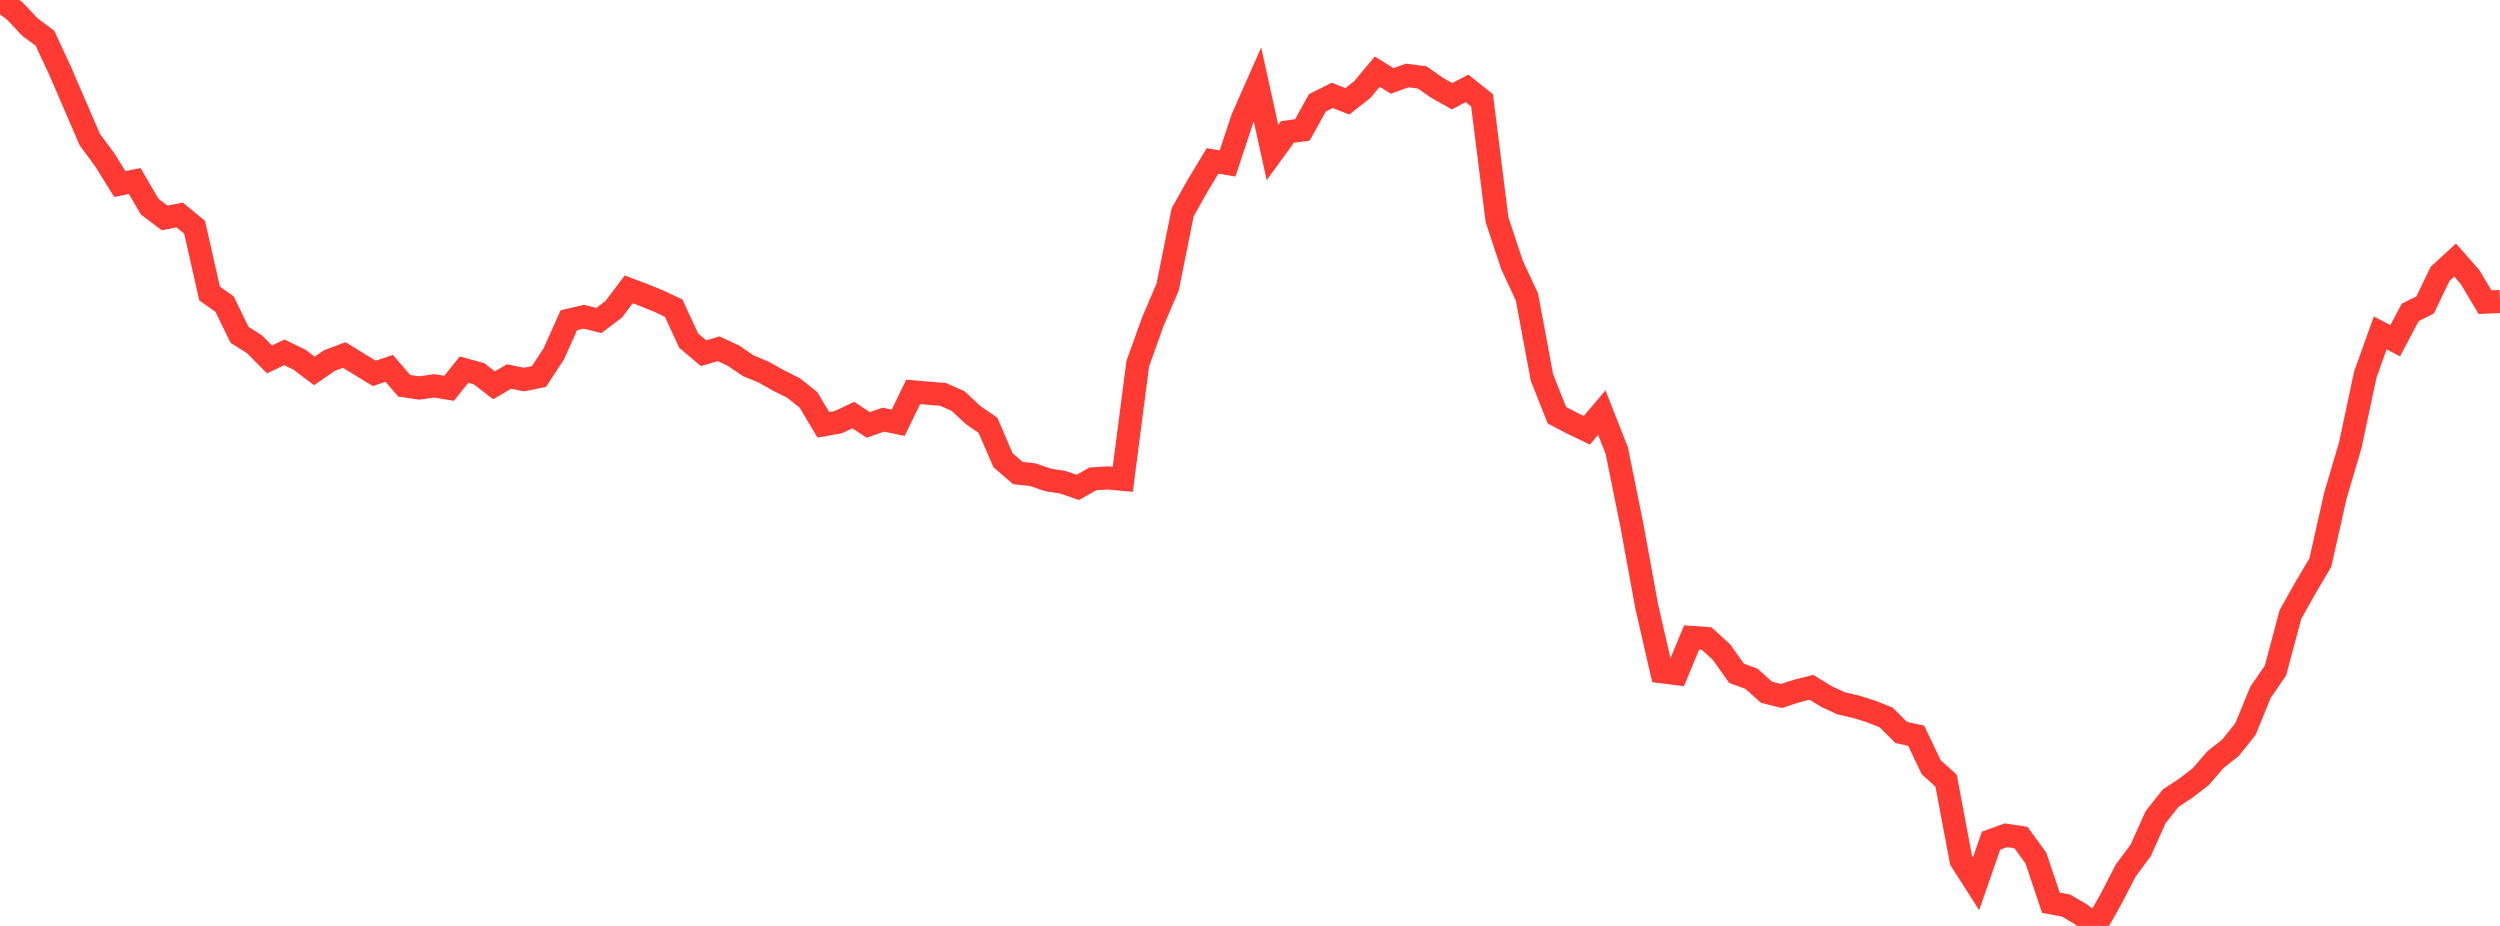 <?xml version="1.0" standalone="no"?>
<!DOCTYPE svg PUBLIC "-//W3C//DTD SVG 1.1//EN" "http://www.w3.org/Graphics/SVG/1.1/DTD/svg11.dtd">

<svg width="135" height="50" viewBox="0 0 135 50" preserveAspectRatio="none" 
  xmlns="http://www.w3.org/2000/svg"
  xmlns:xlink="http://www.w3.org/1999/xlink">


<polyline points="0.0, 0.0 0.808, 0.6 1.617, 1.463 2.425, 2.061 3.234, 3.797 4.042, 5.668 4.85, 7.54 5.659, 8.633 6.467, 9.937 7.275, 9.776 8.084, 11.16 8.892, 11.769 9.701, 11.607 10.509, 12.273 11.317, 15.85 12.126, 16.419 12.934, 18.078 13.743, 18.591 14.551, 19.407 15.359, 19.028 16.168, 19.421 16.976, 20.03 17.784, 19.473 18.593, 19.17 19.401, 19.67 20.21, 20.162 21.018, 19.892 21.826, 20.831 22.635, 20.952 23.443, 20.836 24.251, 20.968 25.06, 19.959 25.868, 20.182 26.677, 20.808 27.485, 20.33 28.293, 20.496 29.102, 20.333 29.91, 19.099 30.719, 17.291 31.527, 17.102 32.335, 17.308 33.144, 16.697 33.952, 15.625 34.76, 15.931 35.569, 16.259 36.377, 16.639 37.186, 18.391 37.994, 19.074 38.802, 18.831 39.611, 19.209 40.419, 19.757 41.228, 20.089 42.036, 20.544 42.844, 20.947 43.653, 21.587 44.461, 22.94 45.269, 22.796 46.078, 22.414 46.886, 22.947 47.695, 22.661 48.503, 22.828 49.311, 21.162 50.12, 21.232 50.928, 21.298 51.737, 21.656 52.545, 22.409 53.353, 22.969 54.162, 24.852 54.97, 25.547 55.778, 25.632 56.587, 25.914 57.395, 26.044 58.204, 26.318 59.012, 25.86 59.82, 25.808 60.629, 25.882 61.437, 19.649 62.246, 17.384 63.054, 15.495 63.862, 11.469 64.671, 10.025 65.479, 8.689 66.287, 8.828 67.096, 6.39 67.904, 4.562 68.713, 8.238 69.521, 7.124 70.329, 7.015 71.138, 5.554 71.946, 5.15 72.754, 5.472 73.563, 4.839 74.371, 3.868 75.18, 4.369 75.988, 4.075 76.796, 4.179 77.605, 4.742 78.413, 5.197 79.222, 4.771 80.03, 5.415 80.838, 11.86 81.647, 14.306 82.455, 16.039 83.263, 20.379 84.072, 22.421 84.88, 22.846 85.689, 23.234 86.497, 22.281 87.305, 24.332 88.114, 28.329 88.922, 32.744 89.731, 36.272 90.539, 36.375 91.347, 34.424 92.156, 34.482 92.964, 35.216 93.772, 36.355 94.581, 36.655 95.389, 37.38 96.198, 37.584 97.006, 37.319 97.814, 37.114 98.623, 37.609 99.431, 37.983 100.24, 38.169 101.048, 38.421 101.856, 38.746 102.665, 39.552 103.473, 39.73 104.281, 41.424 105.09, 42.159 105.898, 46.457 106.707, 47.725 107.515, 45.397 108.323, 45.104 109.132, 45.228 109.94, 46.338 110.749, 48.749 111.557, 48.897 112.365, 49.368 113.174, 50.0 113.982, 48.569 114.79, 47.007 115.599, 45.916 116.407, 44.118 117.216, 43.1 118.024, 42.568 118.832, 41.948 119.641, 41.015 120.449, 40.376 121.257, 39.364 122.066, 37.385 122.874, 36.21 123.683, 33.183 124.491, 31.743 125.299, 30.379 126.108, 26.775 126.916, 24.035 127.725, 20.231 128.533, 17.975 129.341, 18.4 130.15, 16.871 130.958, 16.465 131.766, 14.787 132.575, 14.042 133.383, 14.962 134.192, 16.316 135.0, 16.282" fill="none" stroke="#ff3a33" stroke-width="1.25"/>

</svg>